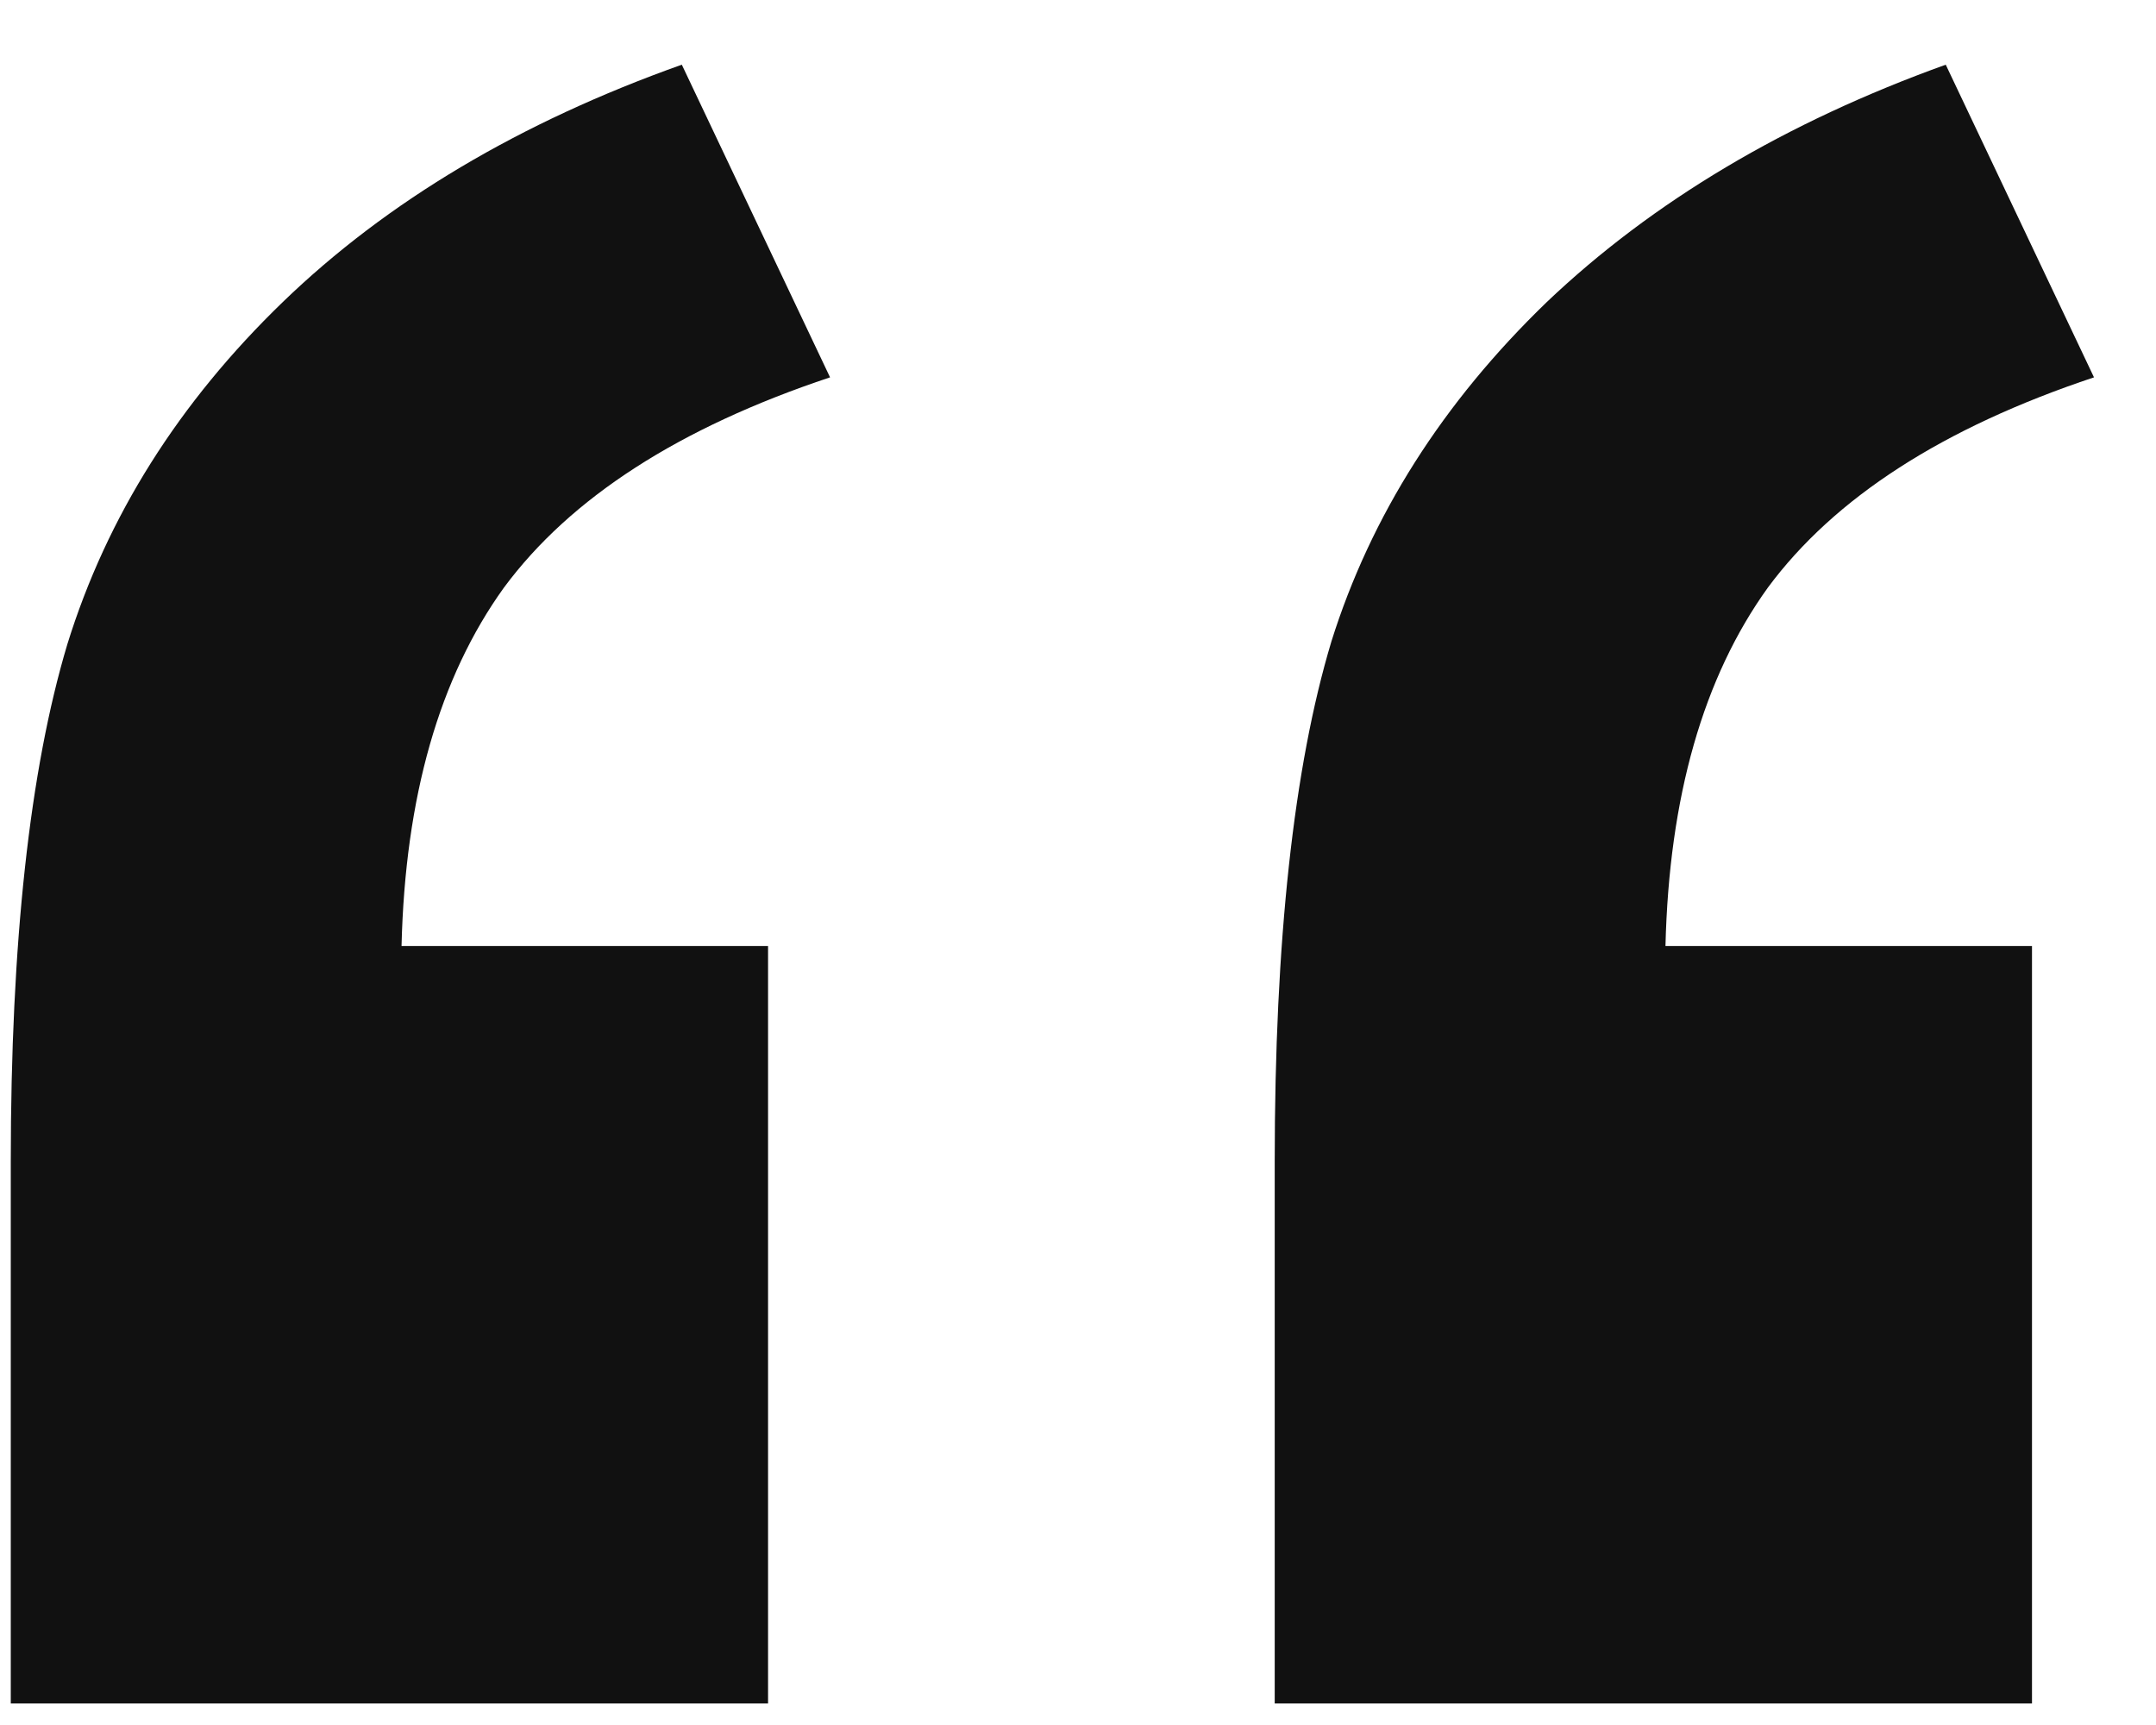 <svg width="25" height="20" viewBox="0 0 25 20" fill="none" xmlns="http://www.w3.org/2000/svg">
<path d="M8.906 19.75H0.125V13.469C0.125 10.927 0.344 8.927 0.781 7.469C1.24 5.99 2.073 4.667 3.281 3.5C4.49 2.333 6.031 1.417 7.906 0.75L9.625 4.375C7.875 4.958 6.615 5.771 5.844 6.812C5.094 7.854 4.698 9.24 4.656 10.969H8.906V19.75ZM23.562 19.75H14.781V13.469C14.781 10.906 15 8.896 15.438 7.438C15.896 5.979 16.729 4.667 17.938 3.5C19.167 2.333 20.708 1.417 22.562 0.75L24.281 4.375C22.531 4.958 21.271 5.771 20.5 6.812C19.75 7.854 19.354 9.24 19.312 10.969H23.562V19.75Z" fill="#111111"/>
</svg>
